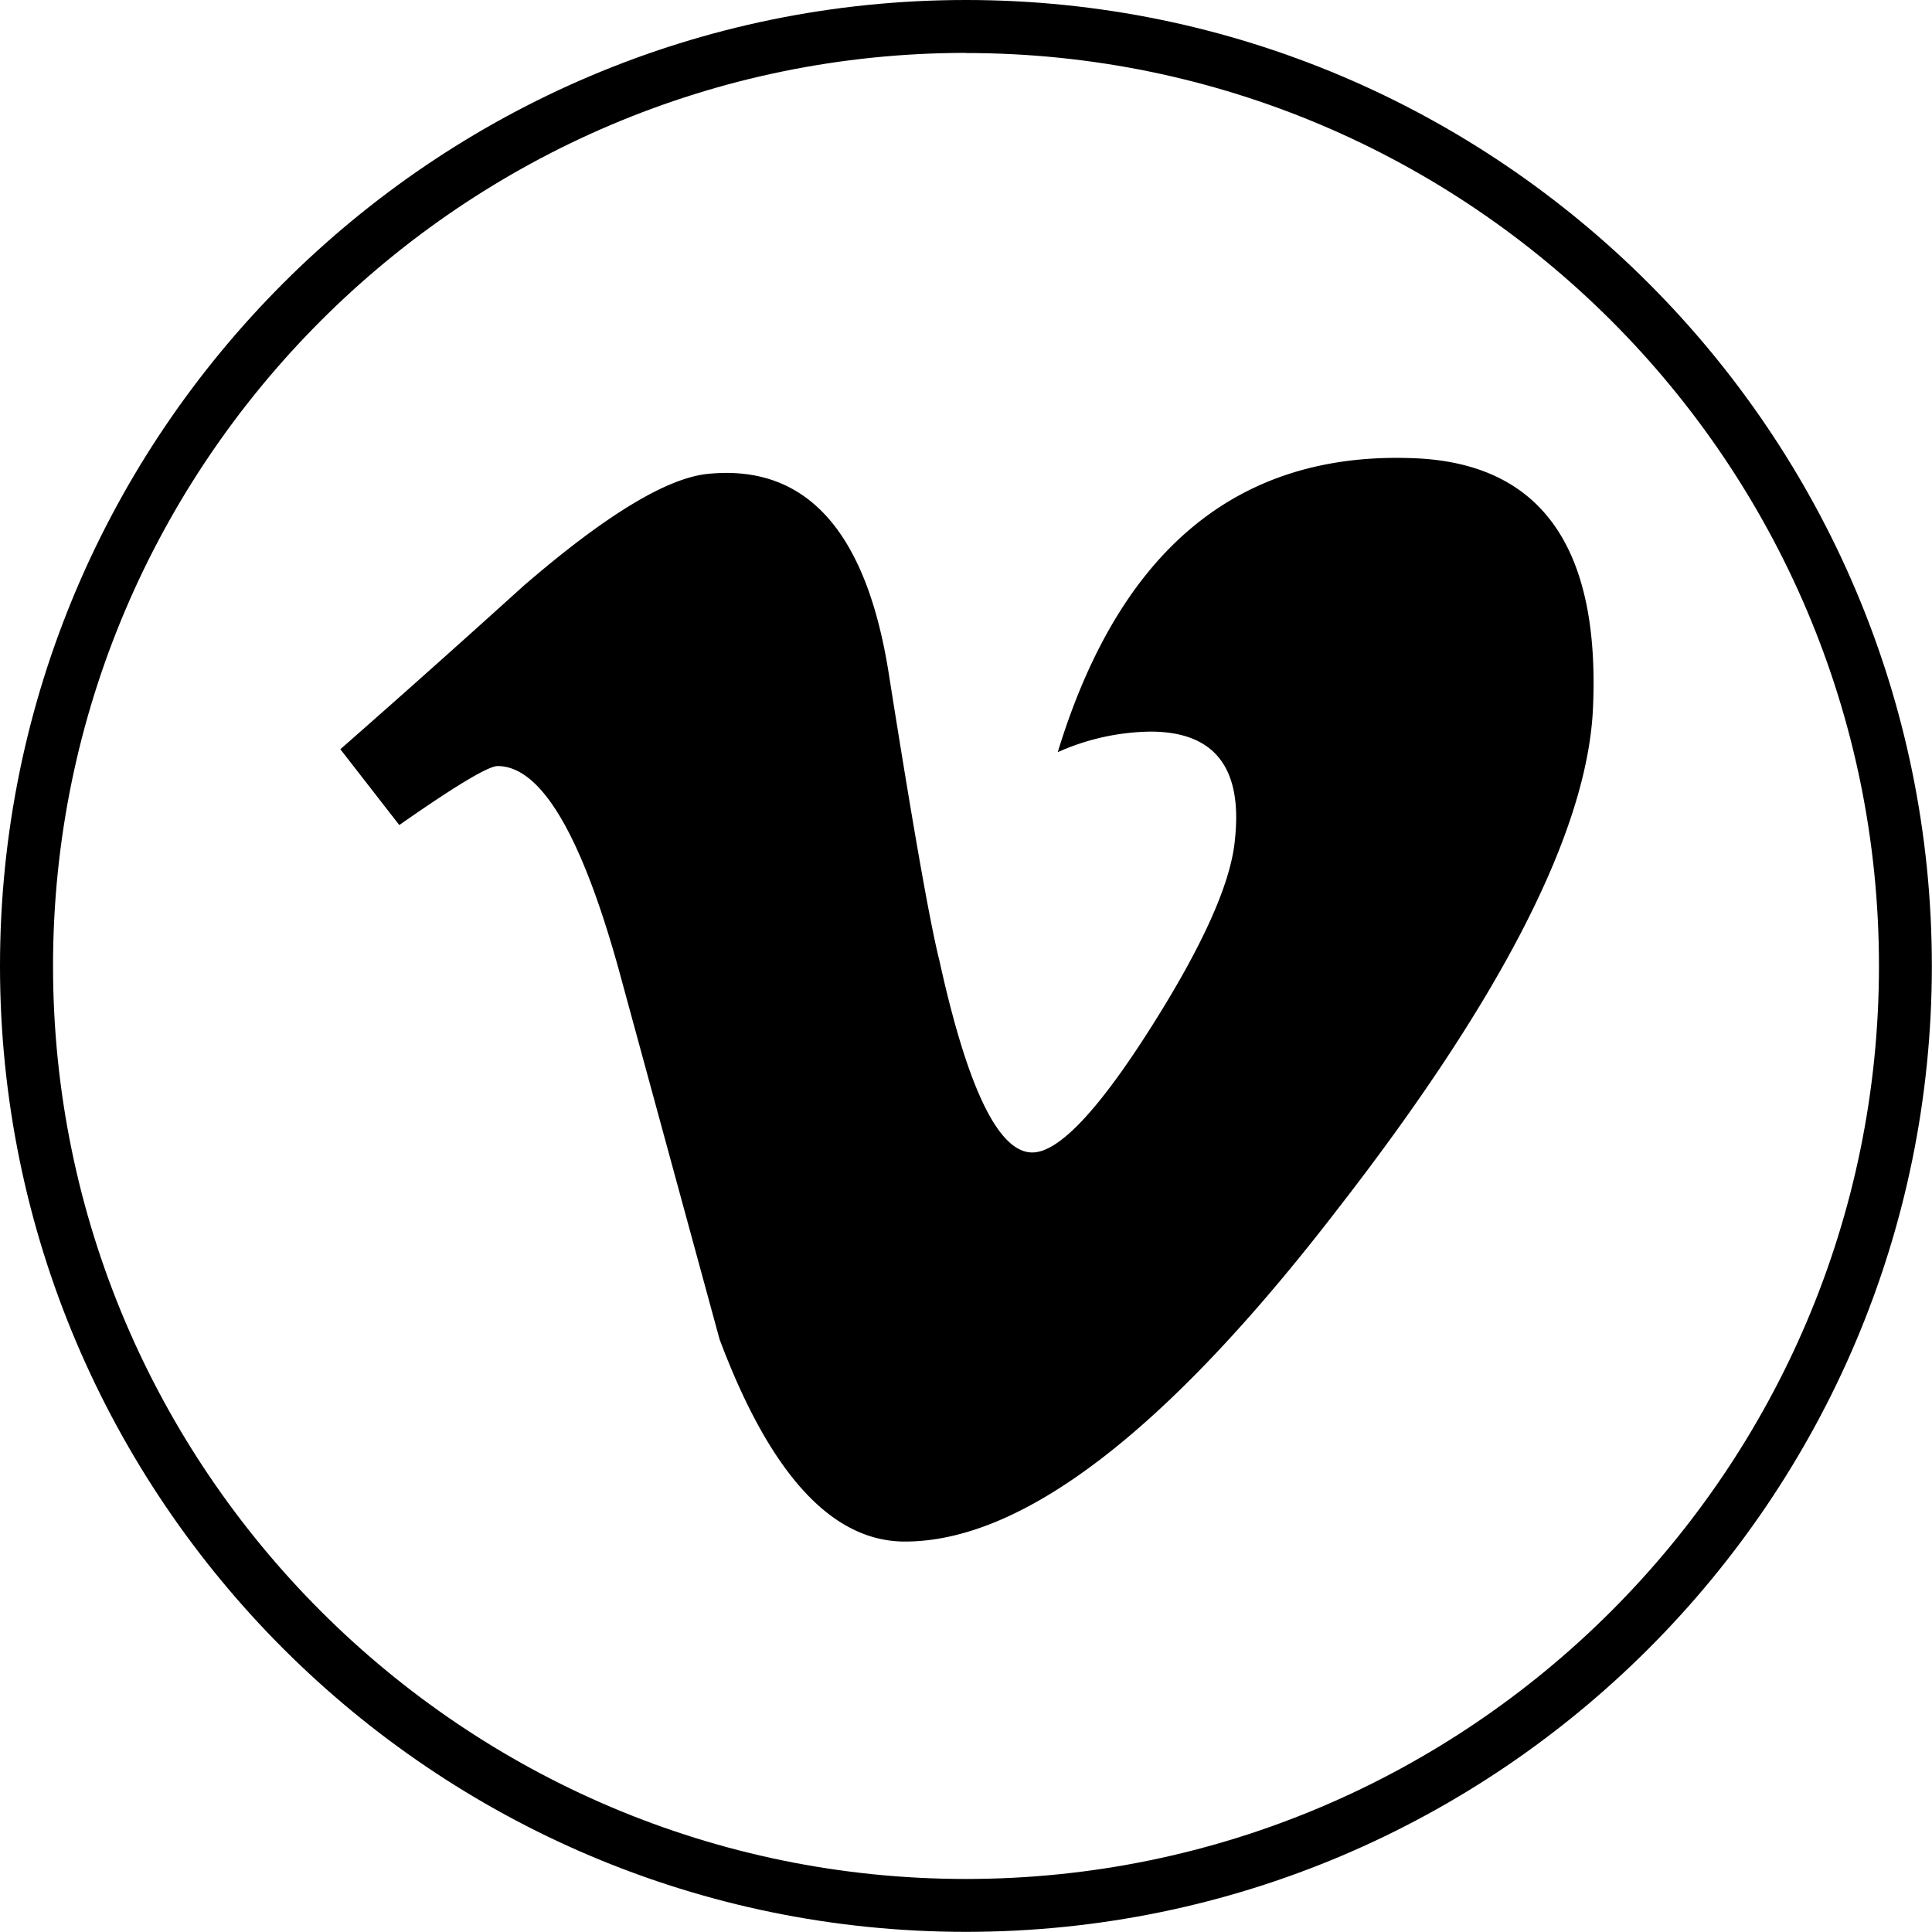 <svg id="Layer_1" data-name="Layer 1" xmlns="http://www.w3.org/2000/svg" viewBox="0 0 526.04 526.04"><title>redesbackArtboard 2</title><path d="M263,526C118,526,0,408.05,0,263S118,0,263,0,526,118,526,263,408.05,526,263,526Zm0-511.6C126,14.44,14.44,126,14.44,263S126,511.6,263,511.6,511.6,400.09,511.6,263,400.09,14.44,263,14.44Z"/><path d="M433.73,192.89q-2.28,49.82-69.59,136.41-69.58,90.42-117.75,90.43-29.83,0-50.47-55.08l-27.54-101q-15.33-55.05-32.88-55.07-3.83,0-26.78,16.06L92.67,204q25.26-22.19,49.79-44.4Q176.15,130.49,193,129q39.83-3.82,49,54.45,9.94,62.88,13.8,78.19,11.49,52.17,25.28,52.15,10.69,0,32.18-33.85t23-51.51q3.08-29.2-23-29.23a63.83,63.83,0,0,0-25.26,5.6q25.15-82.38,96.1-80.07Q436.75,126.23,433.73,192.89Z"/></svg>